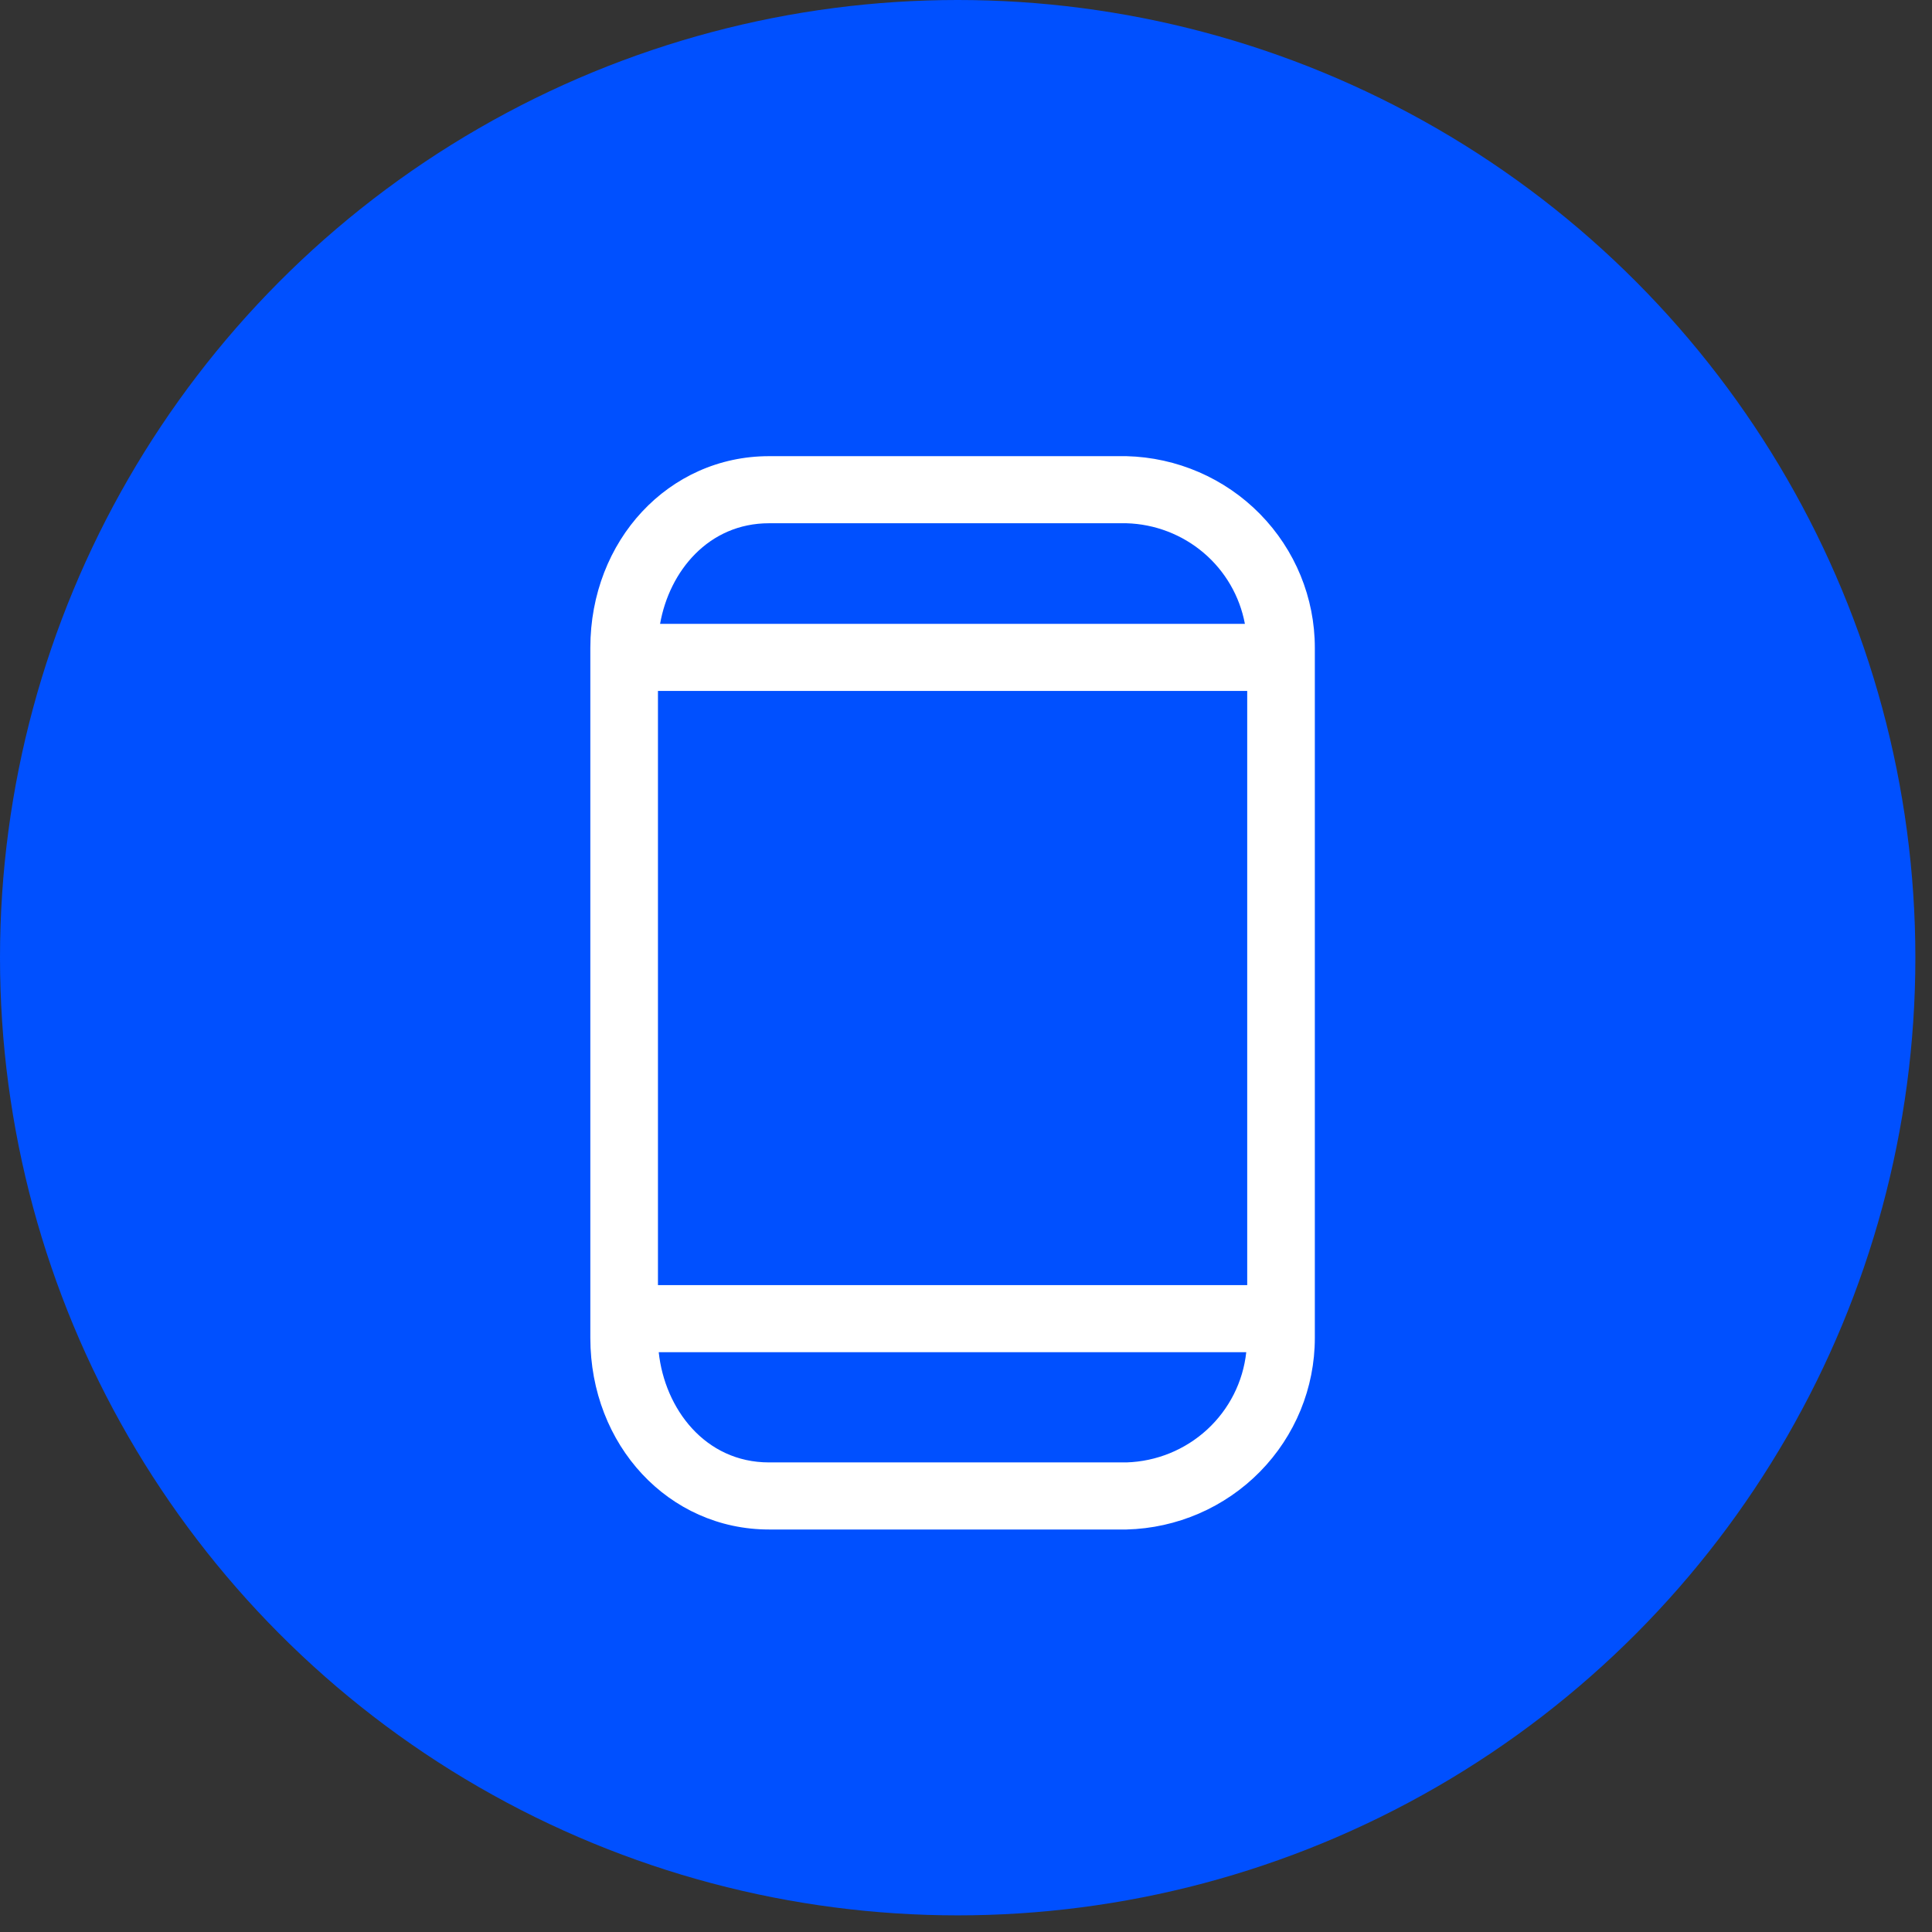 <svg width="72" height="72" viewBox="0 0 72 72" fill="none" xmlns="http://www.w3.org/2000/svg">
<rect x="0" y="0" width="72" height="72" fill="#333333" stroke="none"/>
<circle cx="35.69" cy="35.69" r="35.69" fill="#0050FF"/>
<path d="M41.98 17H28.66C24.923 17 22 20.136 22 24.143V49.857C22 53.864 24.923 57 28.66 57H41.98C43.858 56.953 45.644 56.18 46.955 54.846C48.267 53.511 49.001 51.721 49 49.857V24.143C49.001 22.279 48.267 20.489 46.955 19.154C45.644 17.82 43.858 17.047 41.98 17ZM24.52 47.893V25.75H46.48V47.893H24.52ZM28.66 19.5H41.98C43.037 19.53 44.052 19.919 44.855 20.601C45.658 21.283 46.201 22.218 46.394 23.25H24.599C24.945 21.286 26.406 19.5 28.66 19.5ZM41.98 54.5H28.66C26.27 54.5 24.772 52.493 24.549 50.393H46.444C46.325 51.497 45.807 52.52 44.987 53.275C44.166 54.03 43.098 54.465 41.98 54.5Z" fill="white"/>
</svg>

